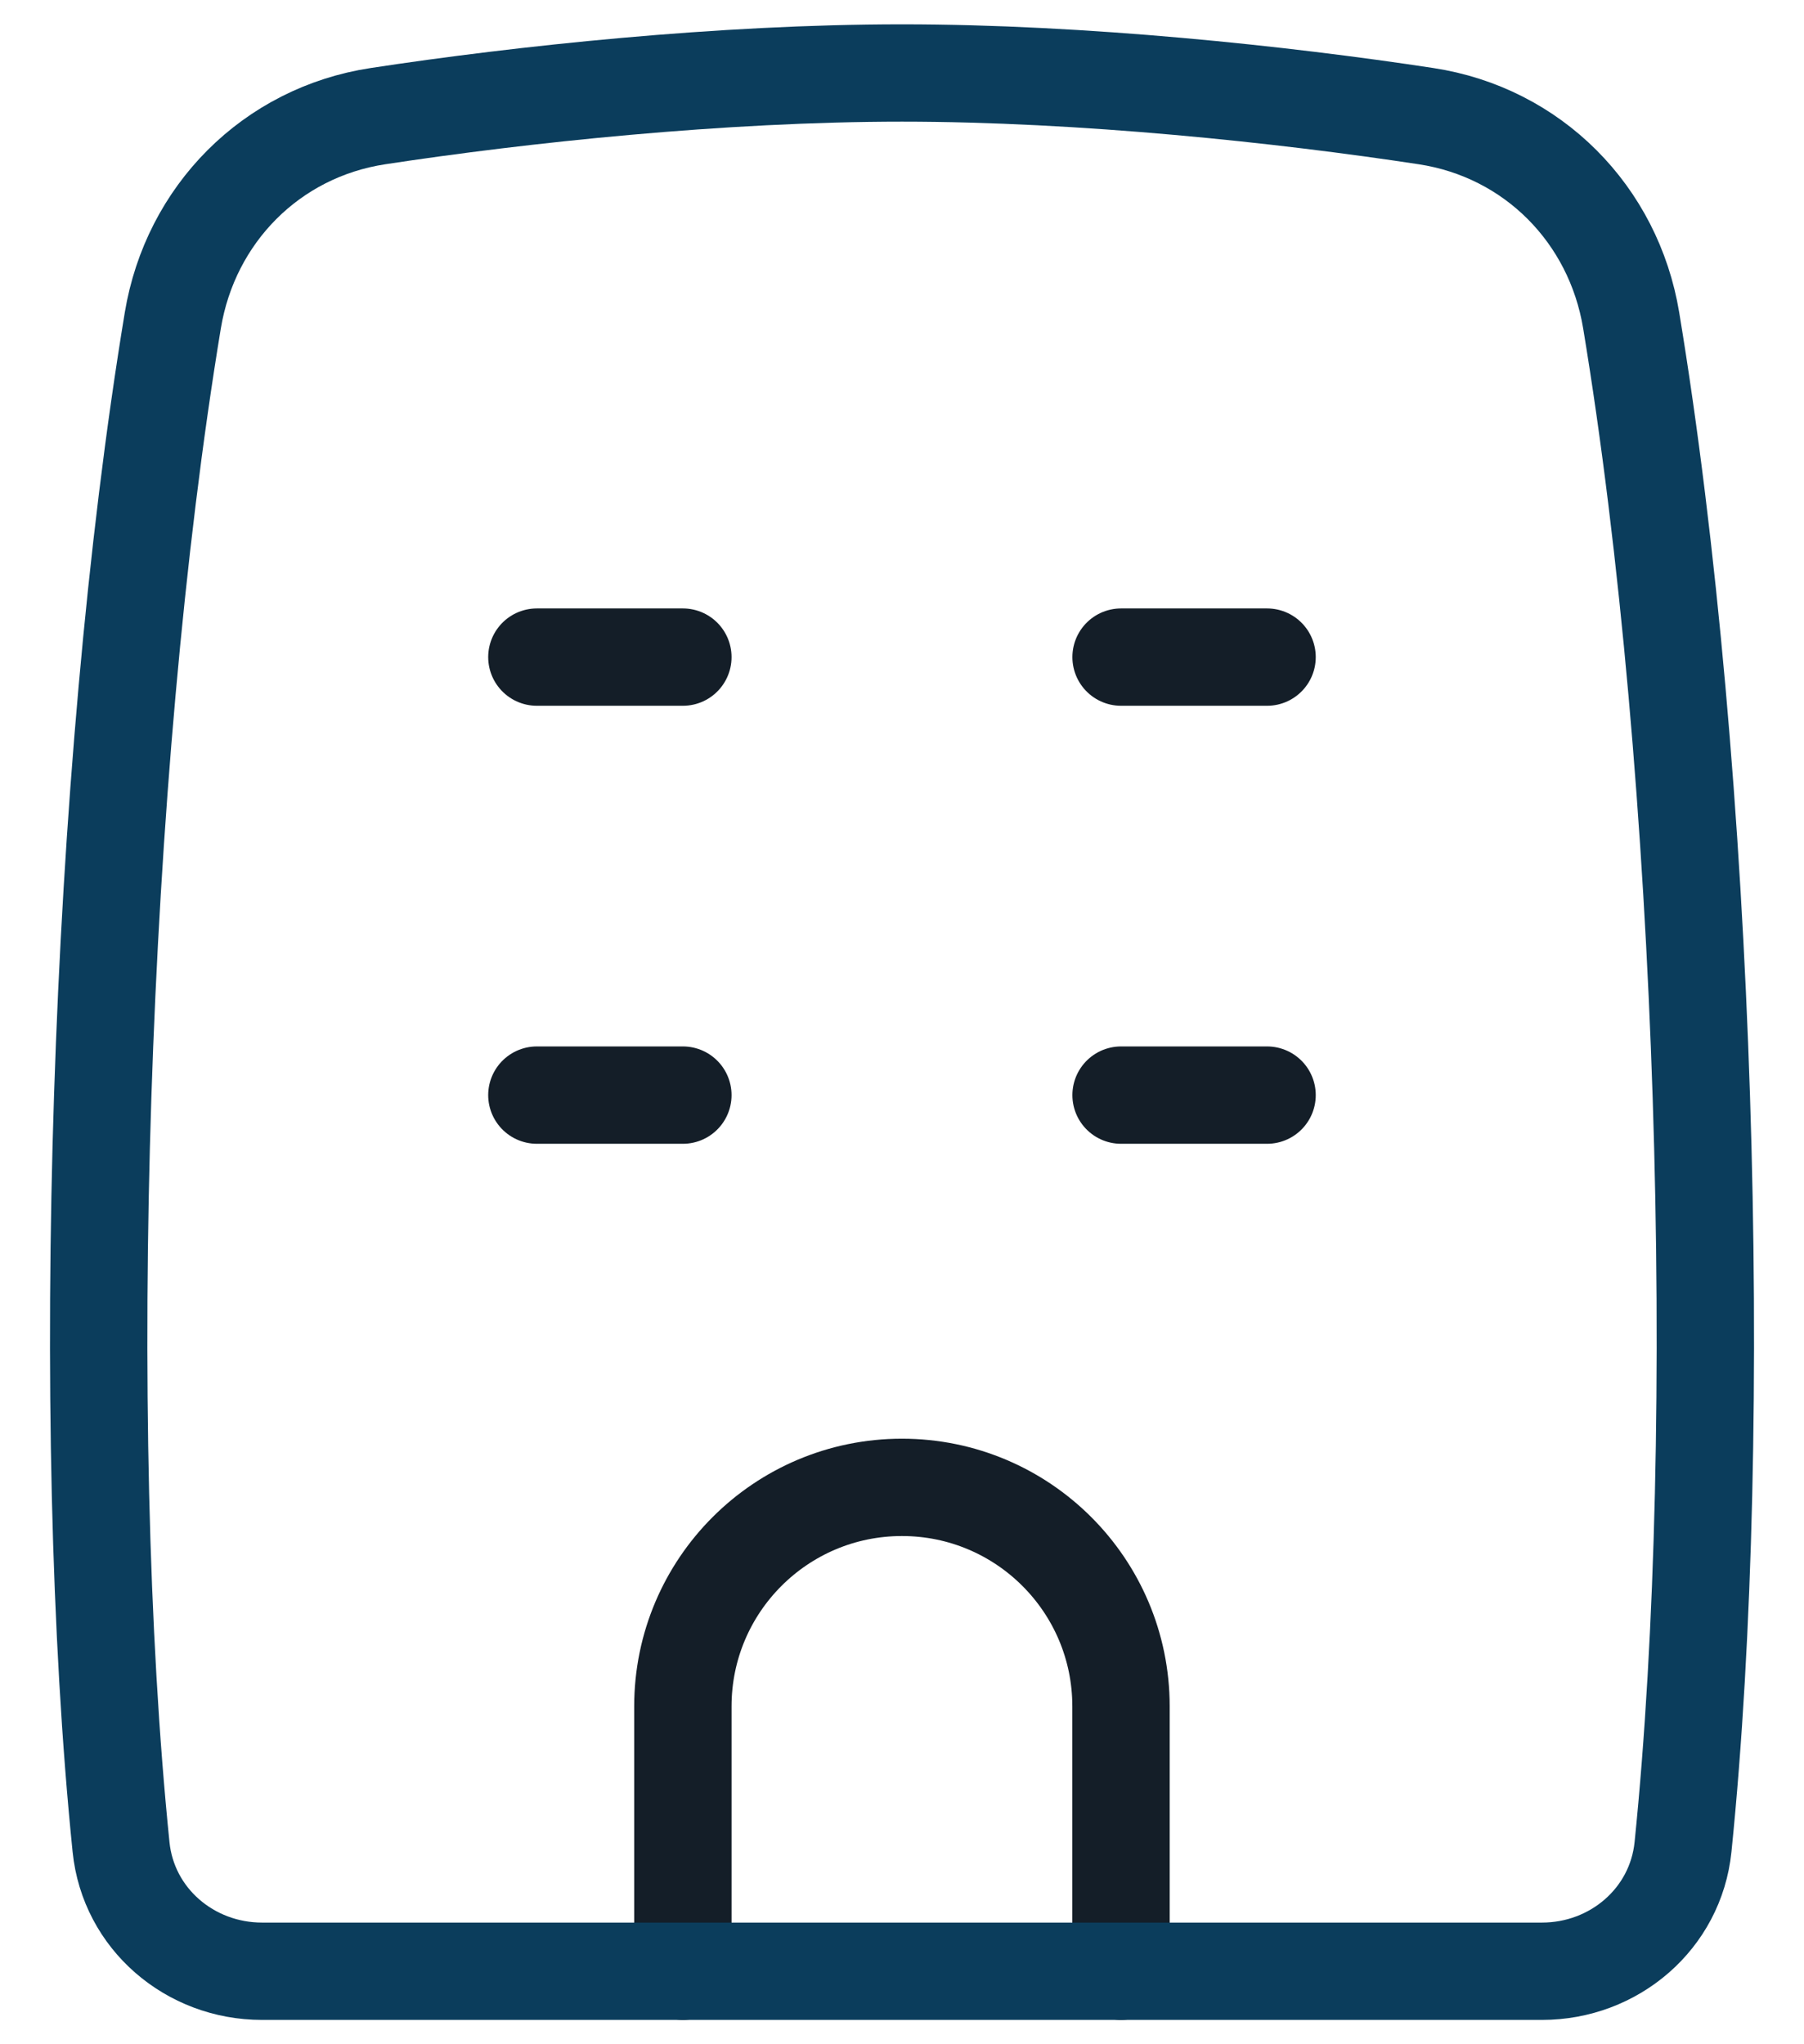 <svg width="30" height="34" viewBox="0 0 30 34" fill="none" xmlns="http://www.w3.org/2000/svg">
<path d="M18.643 18.214H21.071" stroke="#141E28" stroke-width="1.619" stroke-linecap="round" stroke-linejoin="round"/>
<path d="M11.356 32.786V28.381C11.356 26.369 12.987 24.738 14.999 24.738C17.011 24.738 18.642 26.369 18.642 28.381V32.786" stroke="#141E28" stroke-width="1.619" stroke-linecap="round" stroke-linejoin="round"/>
<path d="M8.928 10.929H11.356" stroke="#141E28" stroke-width="1.619" stroke-linecap="round" stroke-linejoin="round"/>
<path d="M18.643 10.929H21.071" stroke="#141E28" stroke-width="1.619" stroke-linecap="round" stroke-linejoin="round"/>
<path d="M8.928 18.214H11.356" stroke="#141E28" stroke-width="1.619" stroke-linecap="round" stroke-linejoin="round"/>
<path d="M2.874 5.329C1.627 12.871 1.299 23.721 2.013 30.72C2.134 31.913 3.158 32.786 4.357 32.786H25.643C26.843 32.786 27.866 31.913 27.988 30.72C28.701 23.721 28.374 12.871 27.126 5.329C26.834 3.562 25.487 2.202 23.716 1.932C21.328 1.568 18.002 1.214 15 1.214C11.998 1.214 8.672 1.568 6.284 1.932C4.513 2.202 3.167 3.562 2.874 5.329Z" stroke="#0B3D5C" stroke-width="1.619" stroke-linecap="round" stroke-linejoin="round"/>
</svg>
